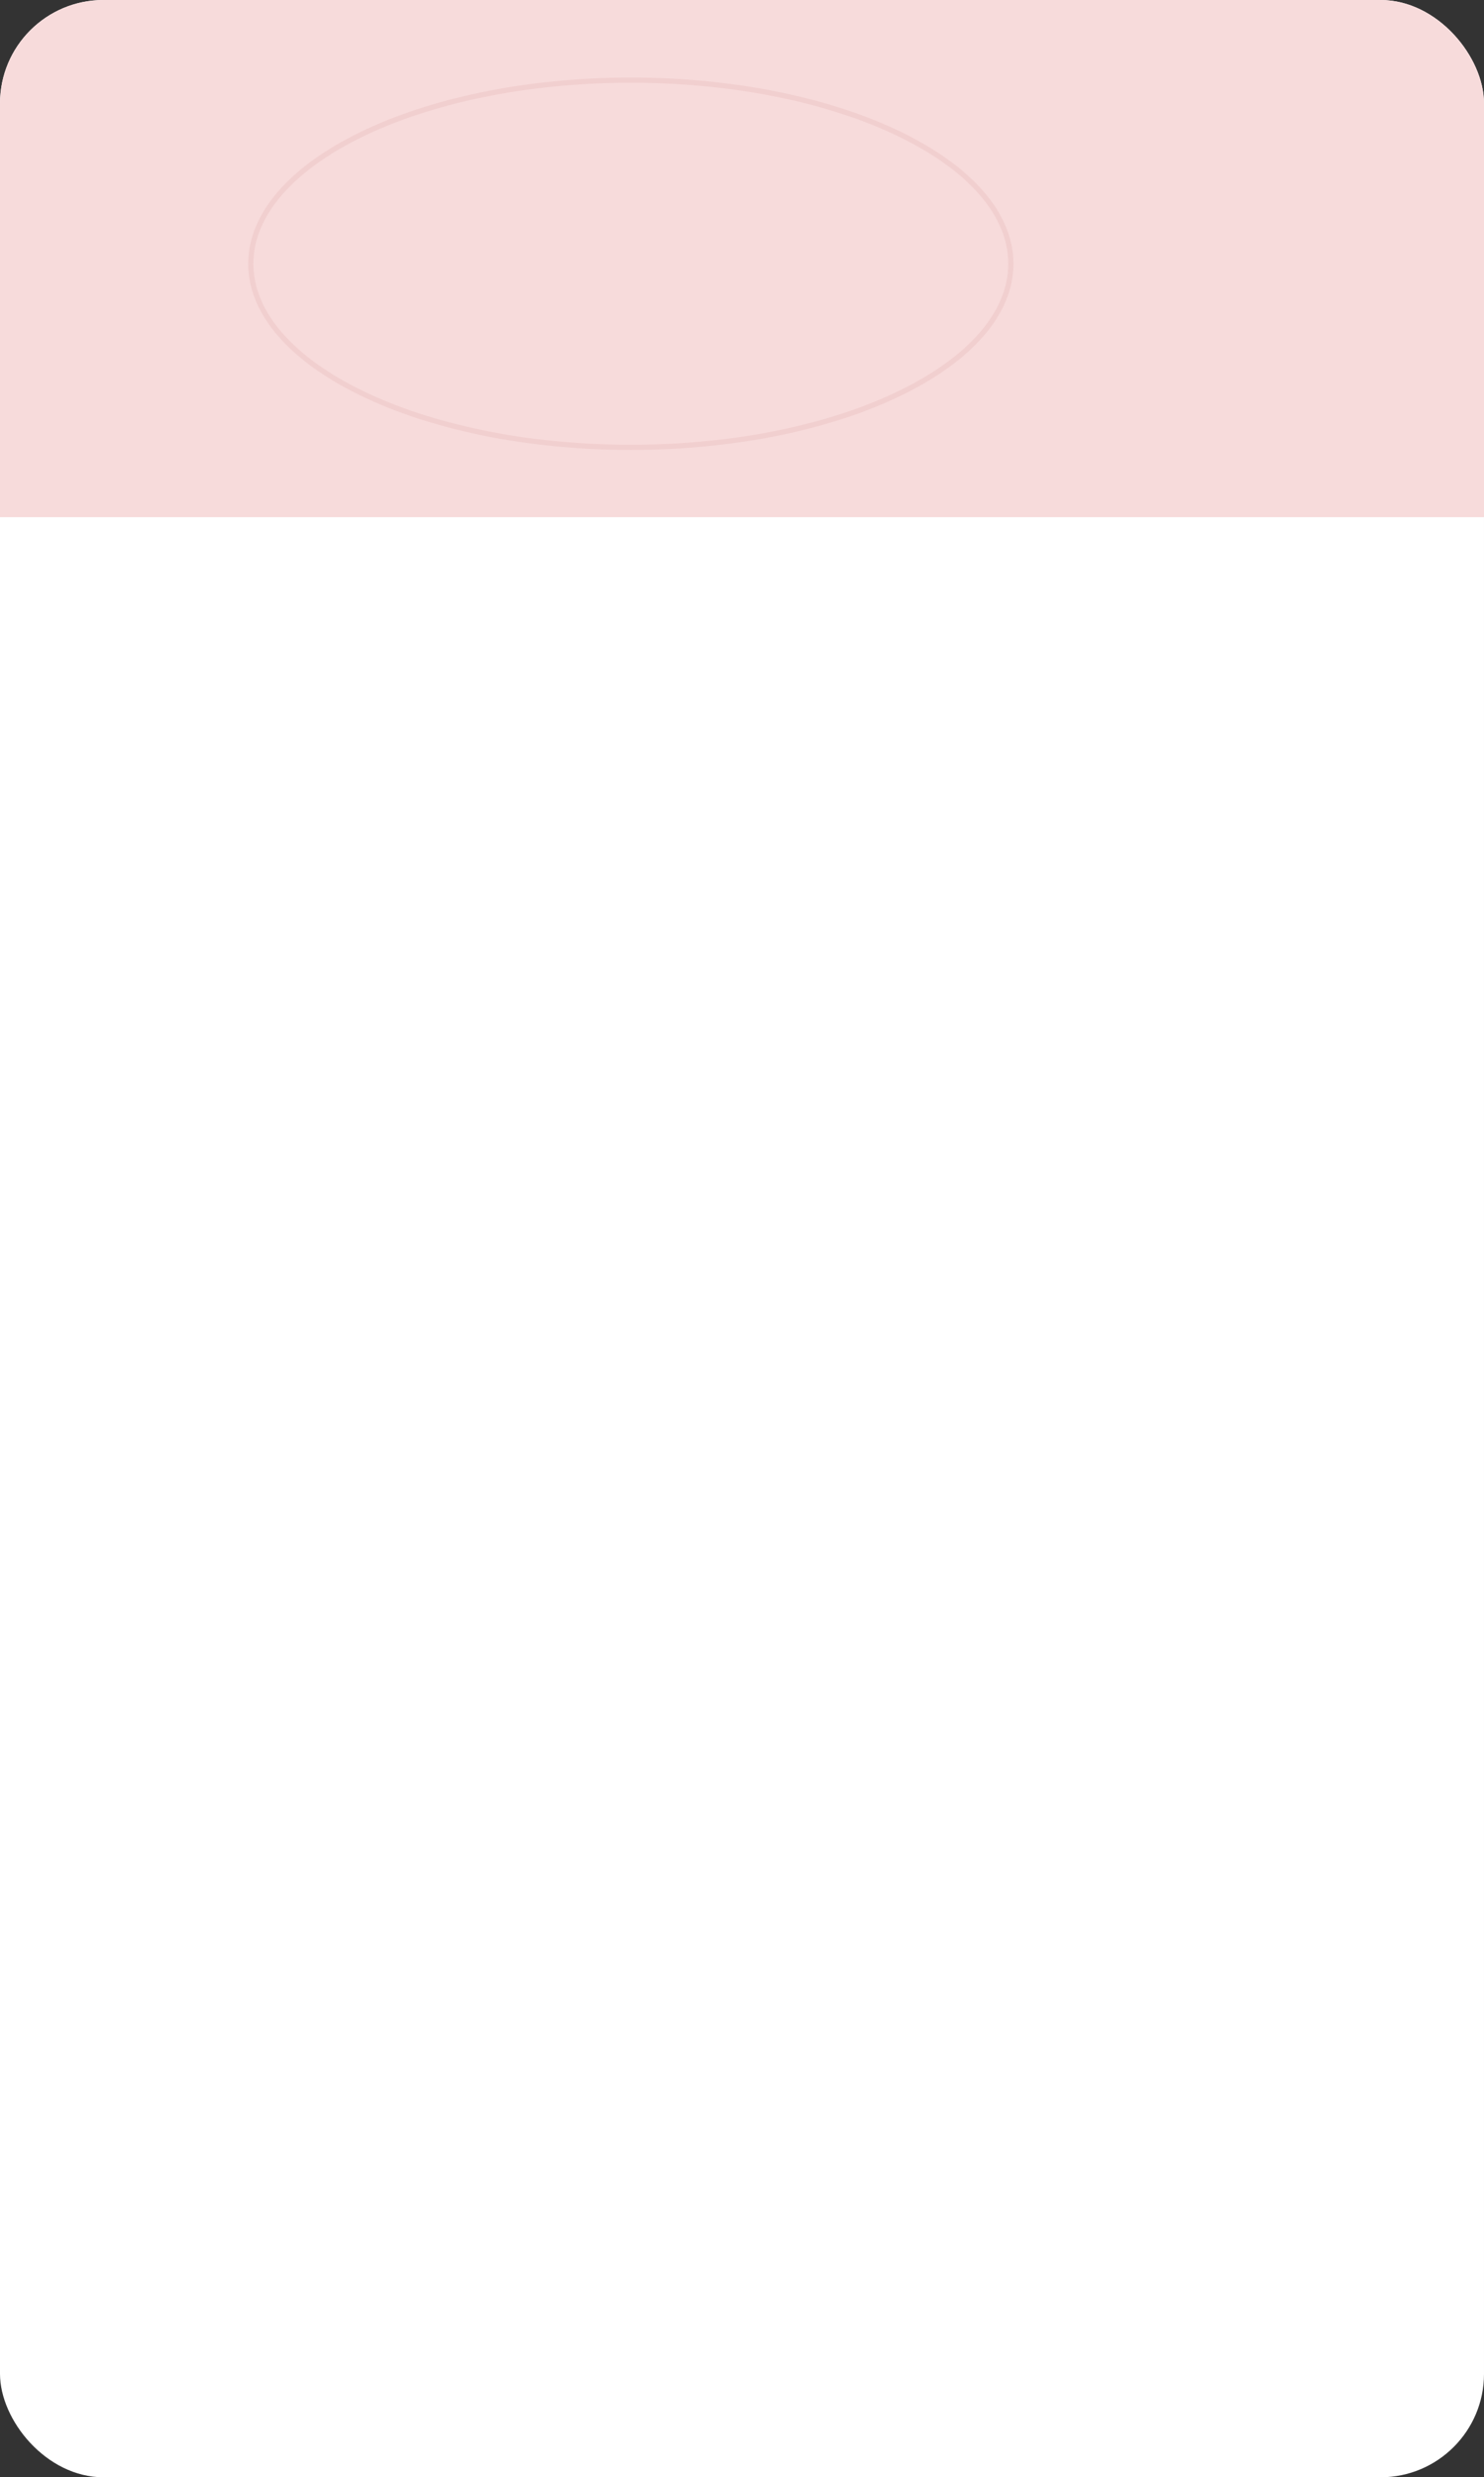 <?xml version="1.0" encoding="UTF-8"?> <svg xmlns="http://www.w3.org/2000/svg" width="287" height="479" viewBox="0 0 287 479" fill="none"><rect x="0" y="0" width="287" height="479" fill="#333333" stroke="none"/> <g clip-path="url(#clip0)"> <rect width="287" height="479" rx="20" fill="white"></rect> <rect x="-13" width="469" height="100" fill="#F7DBDB"></rect> <path d="M195.5 51C195.5 60.642 187.451 69.515 174.107 76.006C160.798 82.481 142.376 86.5 122 86.5C101.624 86.5 83.202 82.481 69.893 76.006C56.549 69.515 48.5 60.642 48.5 51C48.5 41.358 56.549 32.485 69.893 25.994C83.202 19.519 101.624 15.5 122 15.5C142.376 15.5 160.798 19.519 174.107 25.994C187.451 32.485 195.5 41.358 195.5 51Z" stroke="#CC7E7E" stroke-opacity="0.13"></path> </g> <defs> <clipPath id="clip0"> <rect width="287" height="479" rx="20" fill="white"></rect> </clipPath> </defs> </svg> 